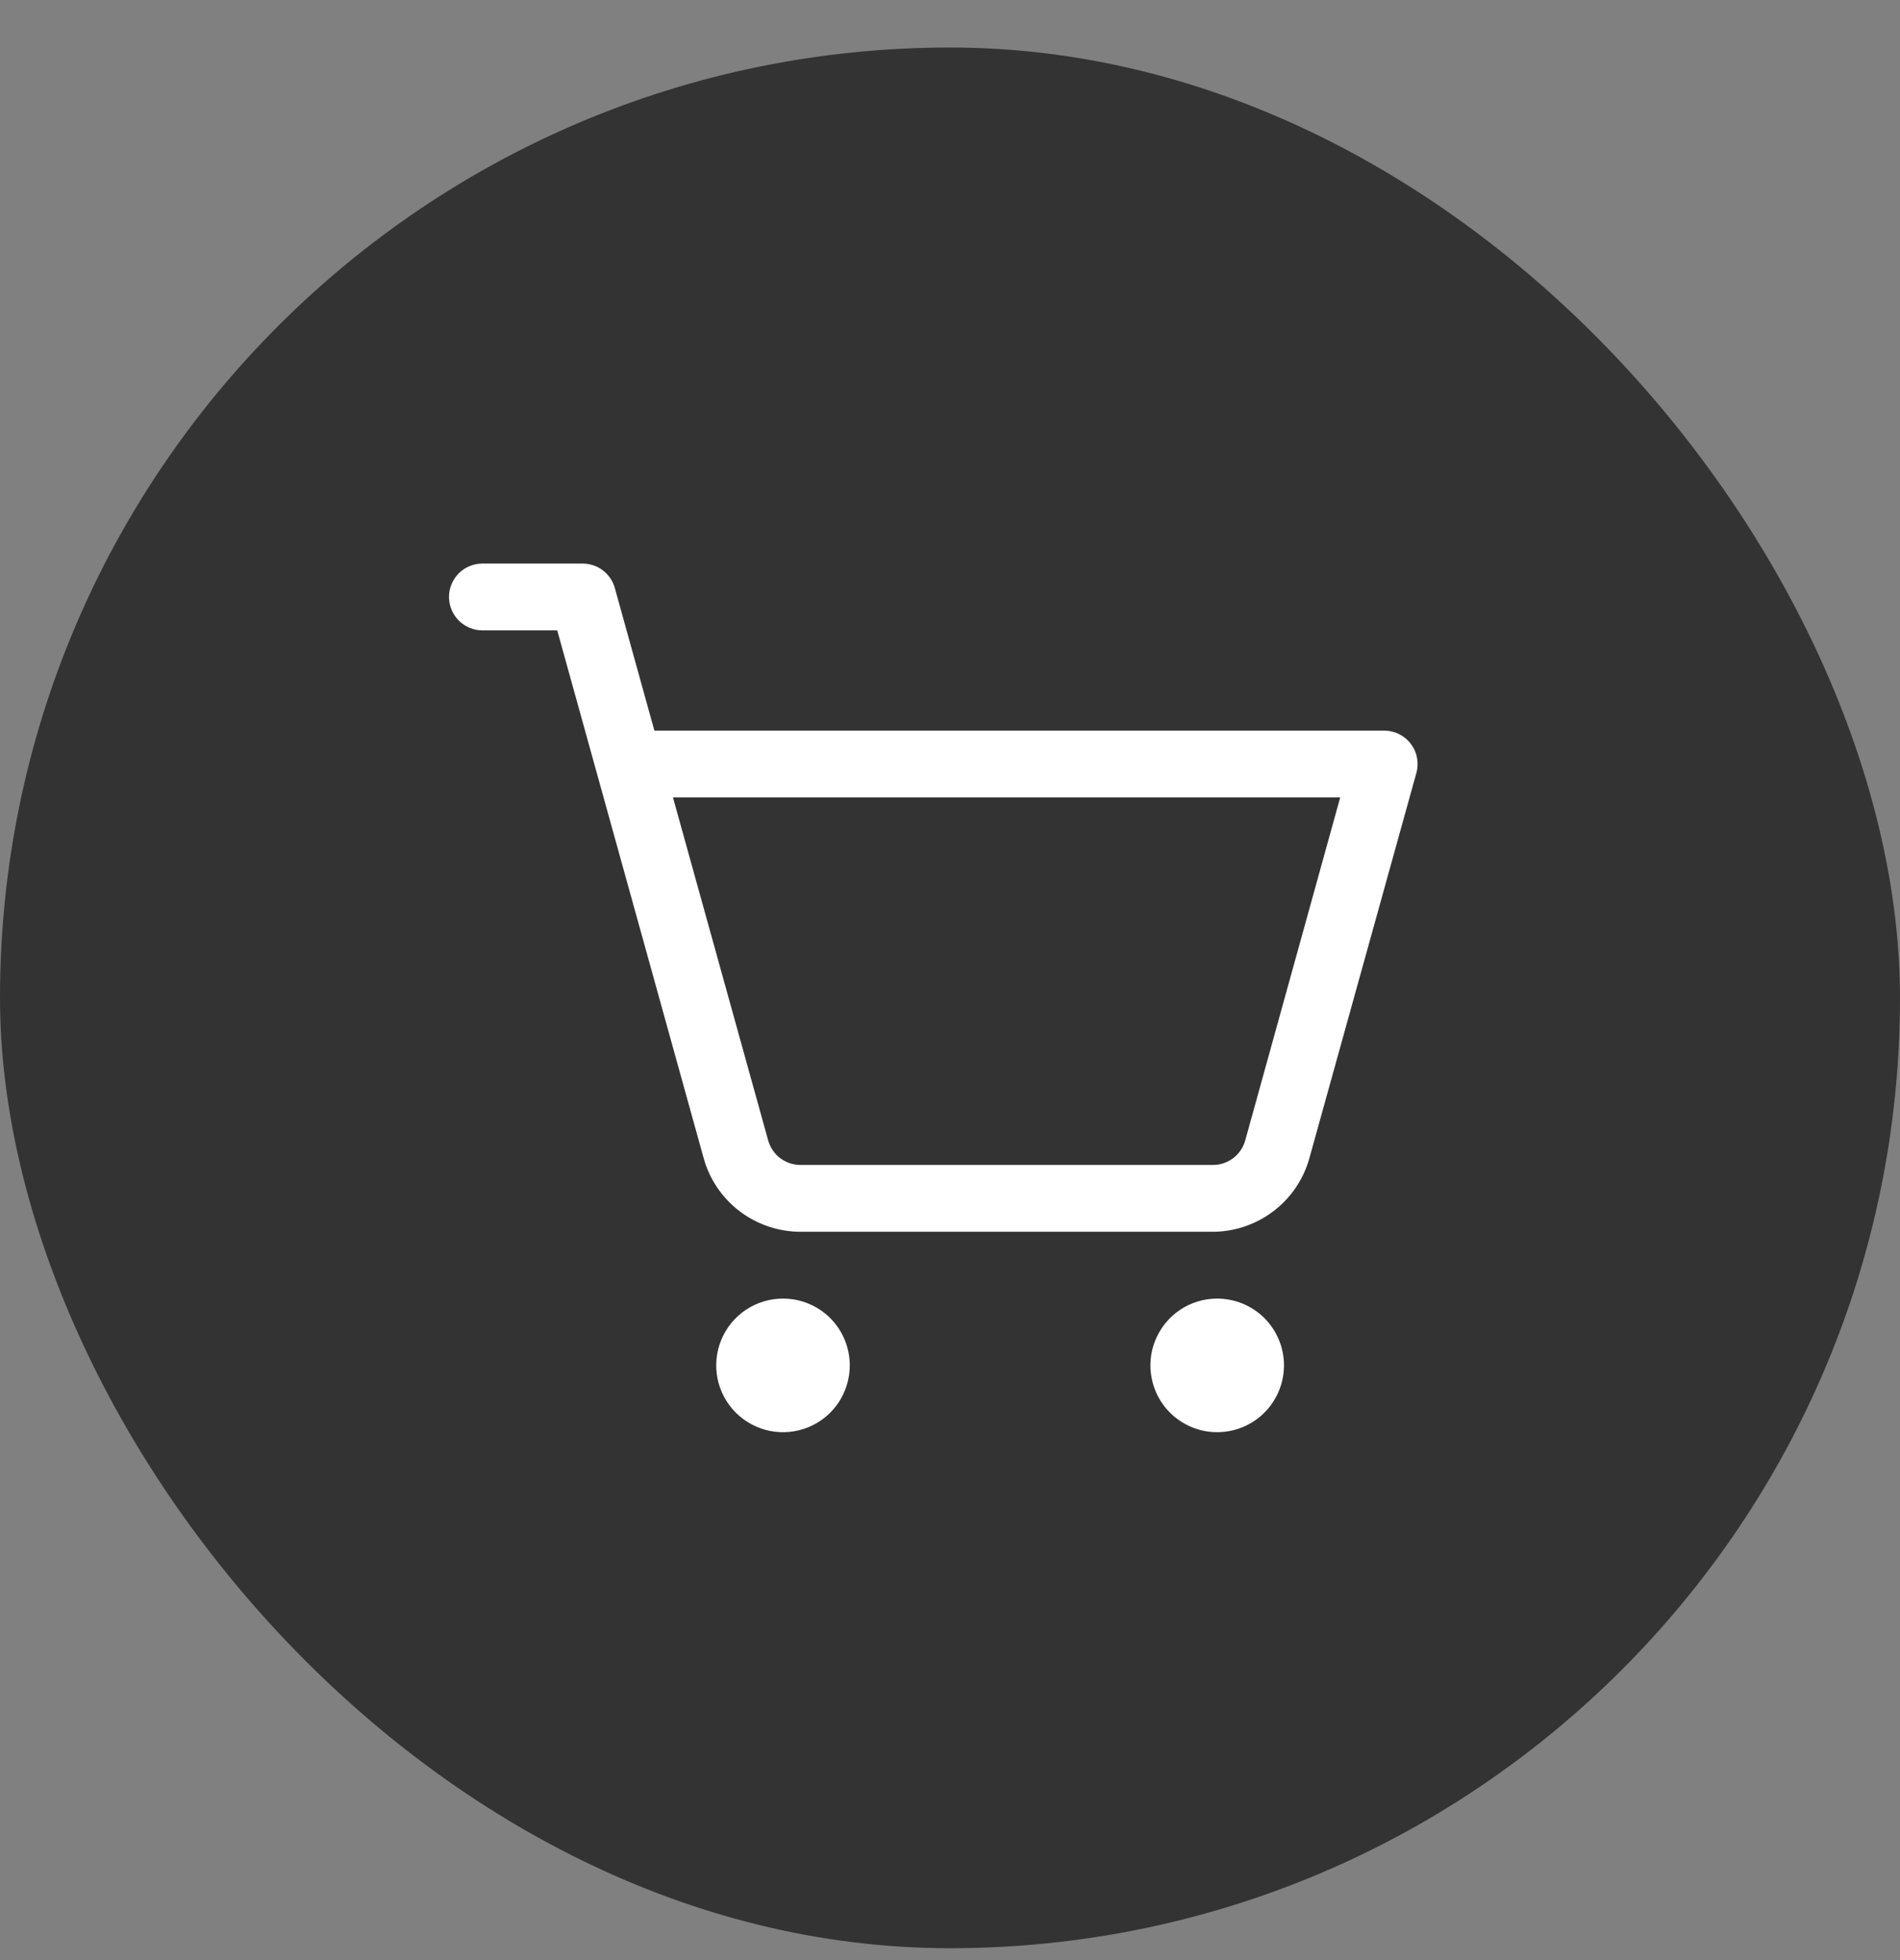 <svg width="32" height="33" viewBox="0 0 32 33" fill="none" xmlns="http://www.w3.org/2000/svg">
<rect x="0" y="0" width="32" height="33" fill="#808080" stroke="none"/>
<rect y="0.8" width="32" height="32" rx="16" fill="#333333"/>
<path d="M14.312 22.988C14.312 23.21 14.246 23.428 14.123 23.613C13.999 23.798 13.824 23.942 13.618 24.027C13.412 24.112 13.186 24.134 12.968 24.091C12.75 24.047 12.549 23.94 12.392 23.783C12.235 23.626 12.127 23.425 12.084 23.207C12.041 22.989 12.063 22.763 12.148 22.557C12.233 22.352 12.377 22.176 12.562 22.052C12.748 21.928 12.965 21.863 13.188 21.863C13.486 21.863 13.772 21.981 13.983 22.192C14.194 22.403 14.312 22.689 14.312 22.988ZM20.5 21.863C20.277 21.863 20.06 21.928 19.875 22.052C19.69 22.176 19.546 22.352 19.461 22.557C19.375 22.763 19.353 22.989 19.397 23.207C19.44 23.425 19.547 23.626 19.704 23.783C19.862 23.94 20.062 24.047 20.28 24.091C20.499 24.134 20.725 24.112 20.93 24.027C21.136 23.942 21.312 23.798 21.435 23.613C21.559 23.428 21.625 23.21 21.625 22.988C21.625 22.689 21.506 22.403 21.296 22.192C21.084 21.981 20.798 21.863 20.5 21.863ZM23.855 13.013L22.052 19.502C21.953 19.856 21.741 20.168 21.448 20.391C21.155 20.614 20.798 20.736 20.43 20.738H13.48C13.111 20.737 12.752 20.616 12.458 20.393C12.164 20.17 11.951 19.857 11.852 19.502L9.385 10.613H8.125C7.976 10.613 7.833 10.553 7.727 10.448C7.622 10.342 7.562 10.199 7.562 10.05C7.562 9.901 7.622 9.758 7.727 9.652C7.833 9.547 7.976 9.488 8.125 9.488H9.812C9.935 9.488 10.055 9.528 10.153 9.602C10.251 9.677 10.322 9.781 10.355 9.9L11.021 12.3H23.312C23.399 12.3 23.485 12.32 23.562 12.359C23.64 12.397 23.708 12.453 23.76 12.522C23.813 12.591 23.849 12.671 23.865 12.757C23.881 12.842 23.878 12.93 23.855 13.013ZM22.572 13.425H11.334L12.938 19.201C12.971 19.319 13.042 19.424 13.139 19.498C13.237 19.572 13.357 19.613 13.48 19.613H20.43C20.553 19.613 20.672 19.572 20.77 19.498C20.868 19.424 20.939 19.319 20.972 19.201L22.572 13.425Z" fill="white"/>
</svg>
